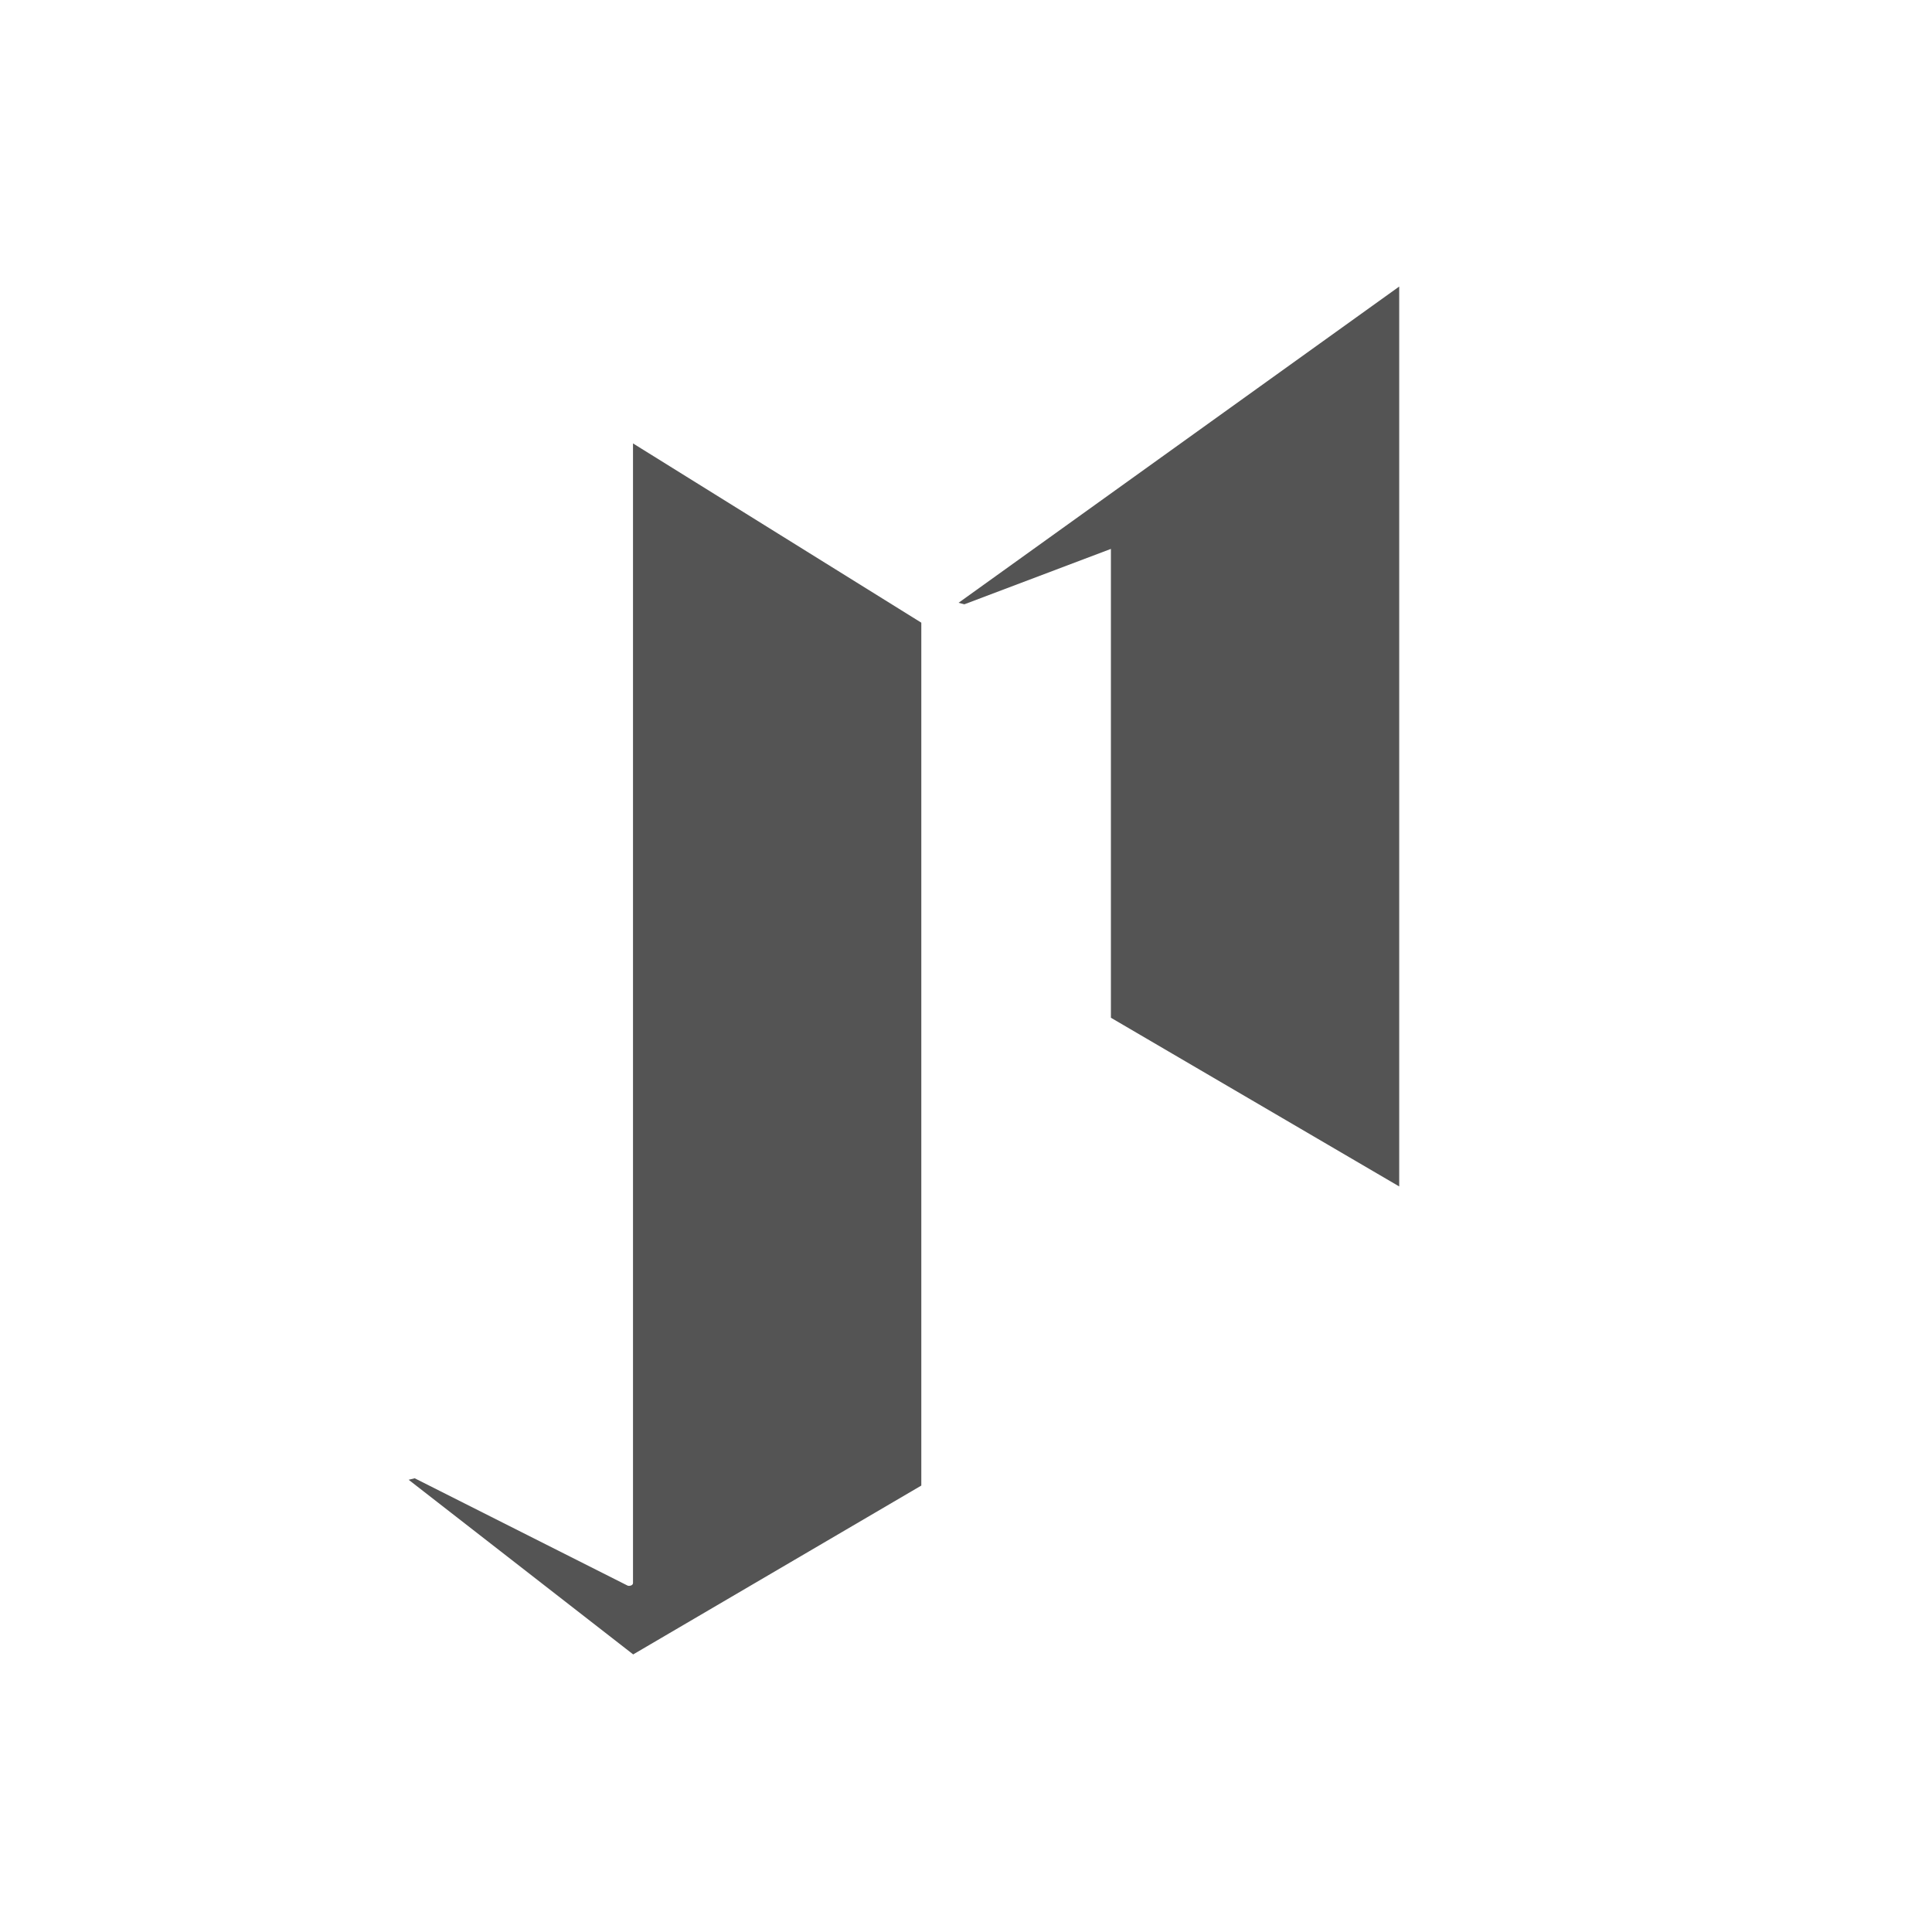 <svg viewBox="0 0 76.73 76.73" xmlns:xlink="http://www.w3.org/1999/xlink" xmlns="http://www.w3.org/2000/svg" data-name="Capa 2" id="Capa_2">
  <defs>
    <style>
      .cls-1 {
        fill: #545454;
      }

      .cls-1, .cls-2, .cls-3 {
        stroke-width: 0px;
      }

      .cls-2 {
        fill: none;
      }

      .cls-4 {
        clip-path: url(#clippath);
      }

      .cls-3 {
        fill: #fff;
      }
    </style>
    <clipPath id="clippath">
      <circle r="38.36" cy="38.36" cx="38.36" class="cls-2"></circle>
    </clipPath>
  </defs>
  <g data-name="Capa 1" id="Capa_1-2">
    <g>
      <g class="cls-4">
        <rect height="91.5" width="92.84" y="-6.95" x="-9.69" class="cls-3"></rect>
      </g>
      <g>
        <polygon points="55.57 47.12 55.57 11.38 38.07 23.94 38.3 24 44.12 21.8 44.12 40.42 55.57 47.12" class="cls-1"></polygon>
        <path d="M25.14,65.71l11.45-6.71V24.73l-11.45-7.12v45.26c0,.11-.17.13-.22.1l-8.45-4.26-.24.06,8.91,6.93Z" class="cls-1"></path>
      </g>
    </g>
  </g>
</svg>